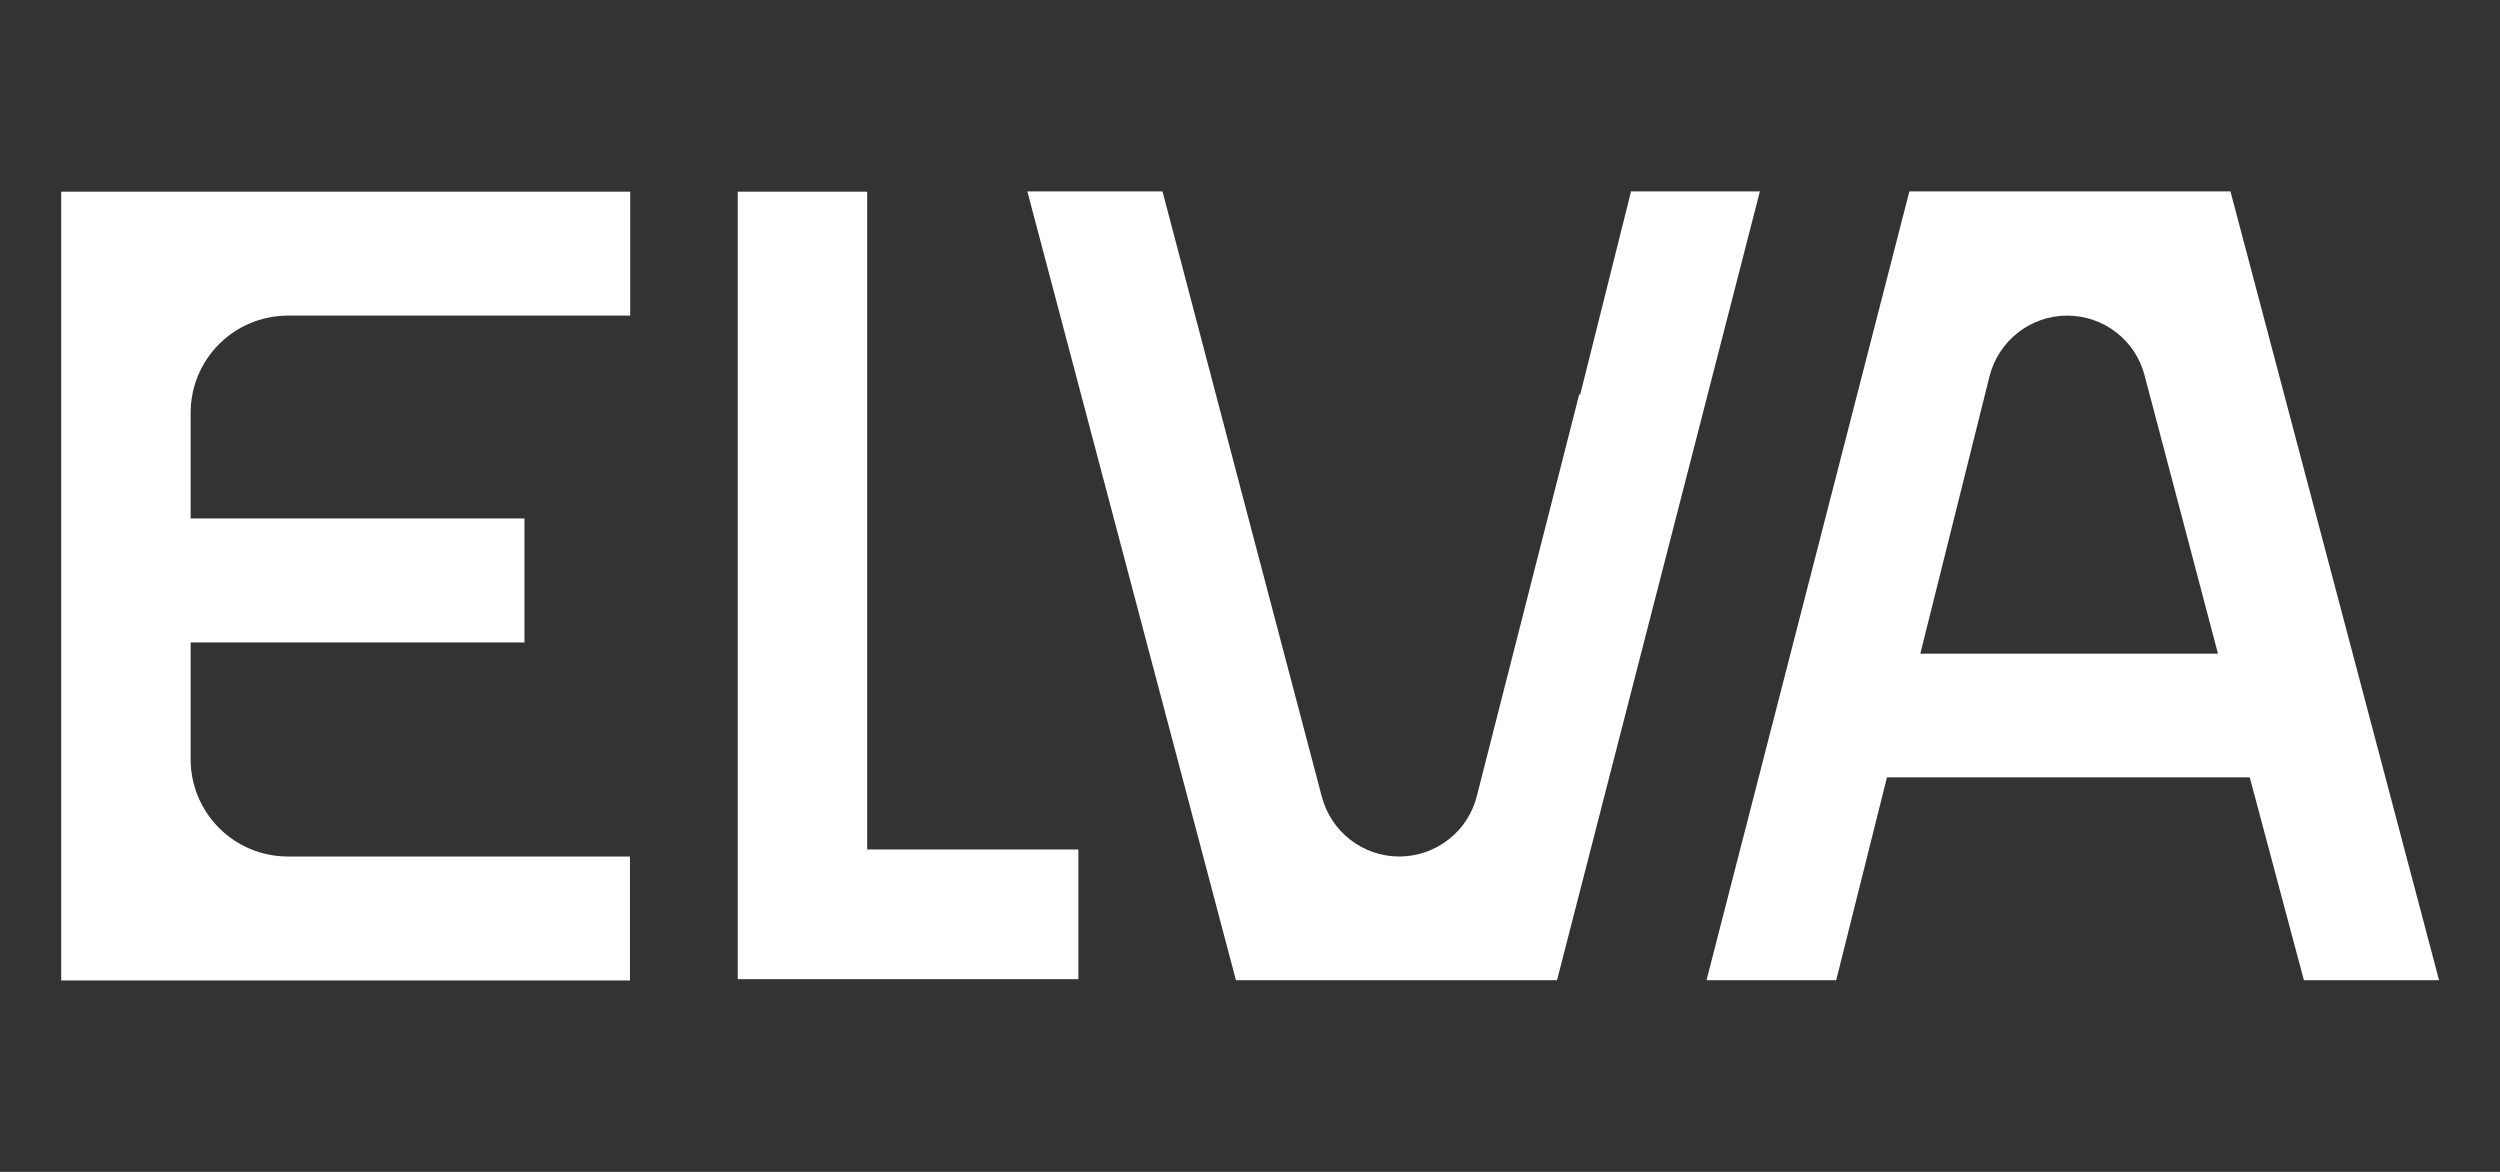 <svg xmlns="http://www.w3.org/2000/svg" id="Layer_1" viewBox="0 0 960 450"><rect x="0" y="0" width="960" height="450" fill="#333333" stroke="none"/><defs><style>      .st0 {        fill: #fff;      }    </style></defs><path class="st0" d="M23.5,376.4V73.6h218.5v47.6H110.6c-20.7,0-37.4,16.7-37.4,37.4v40.5h128.2v47.6H73.2v44.8c0,20.7,16.7,37.4,37.4,37.4h131.3v47.6H23.5Z"></path><polygon class="st0" points="414.1 326.2 414.1 376 283.3 376 283.3 73.6 333 73.6 333 326.2 414.1 326.2"></polygon><path class="st0" d="M655.3,376.4l77.9-302.9h123.3l80.1,302.9h-51.9l-20.8-77.9h-139.3l-19.5,77.9h-49.8ZM737.5,251h114.2l-28.2-106.9c-3.5-13.5-15.7-22.9-29.7-22.9h0c-14.1,0-26.3,9.6-29.8,23.2l-26.6,106.6Z"></path><path class="st0" d="M626.3,73.6l-19.5,77.9h-.4l-39.3,154.2c-1.7,6.8-5.6,12.6-10.9,16.7-5.3,4.1-11.8,6.5-18.9,6.5-13.9,0-26.1-9.4-29.7-22.9l-28.2-107h0l-33-125.5h-51.9l80.1,302.9h123.3l77.9-302.9h-49.8Z"></path></svg>